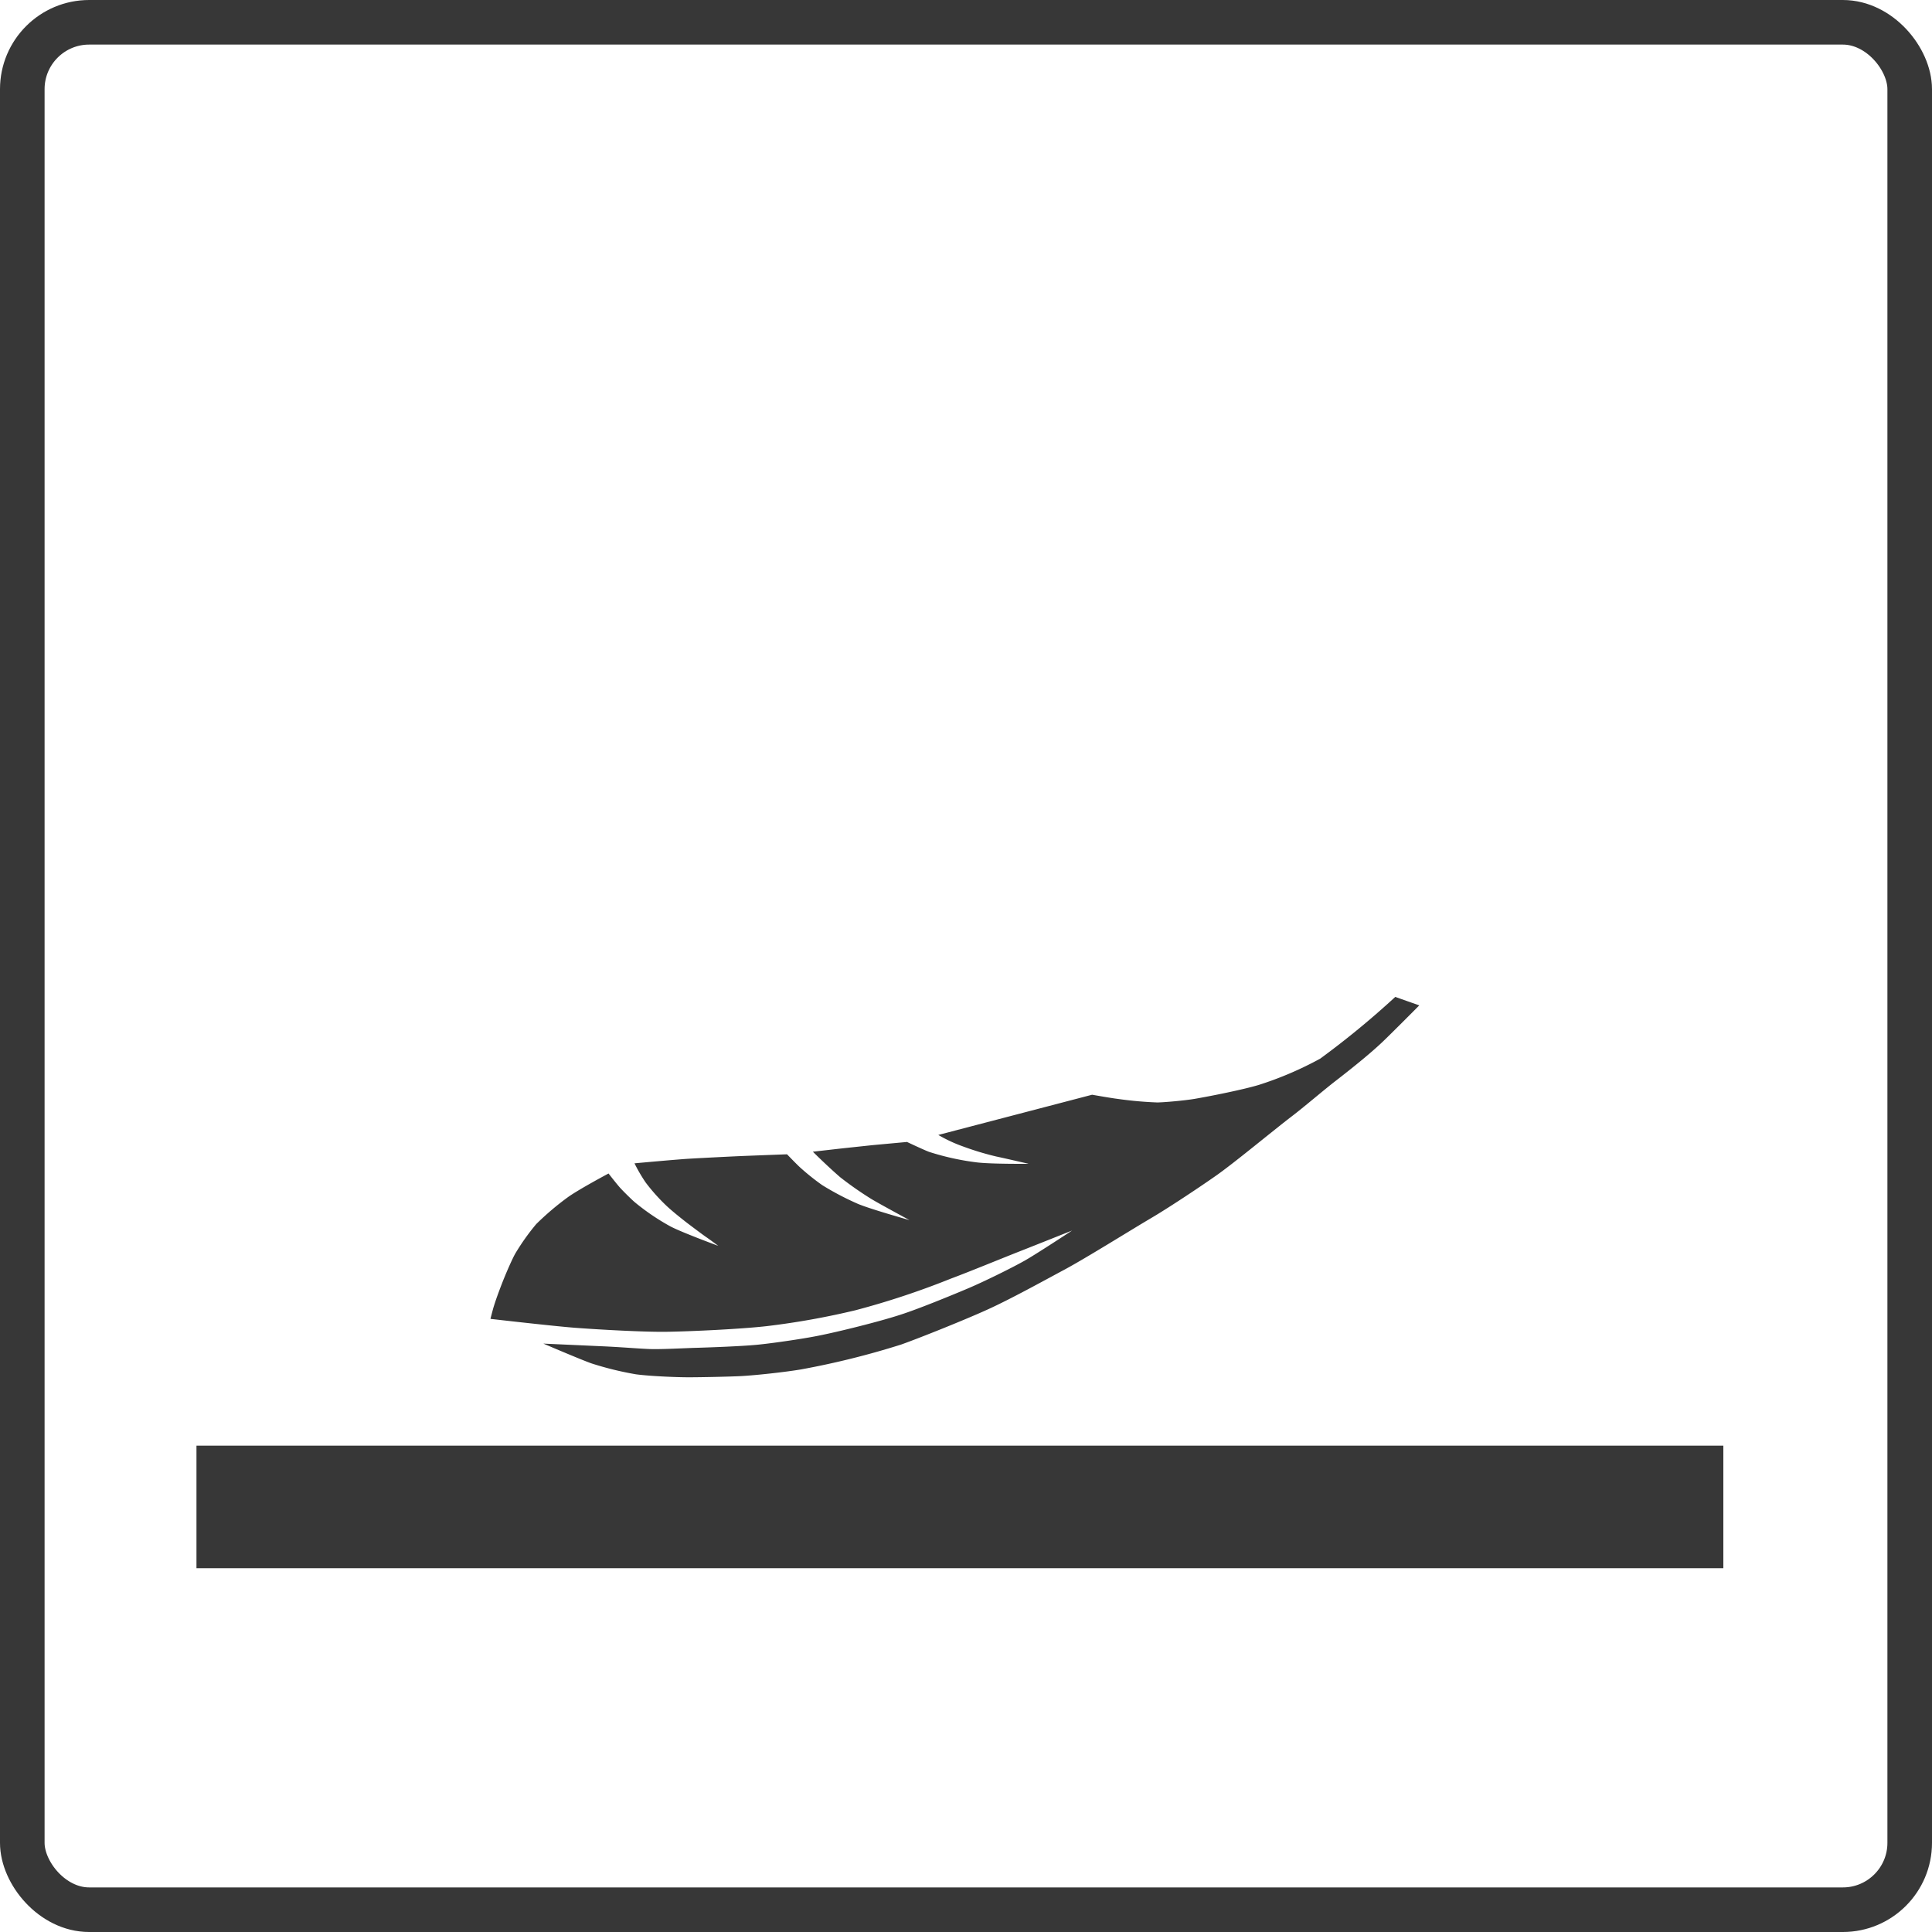 <svg xmlns="http://www.w3.org/2000/svg" width="65" height="65" viewBox="0 0 65 65"><g fill="none" stroke="#373737" stroke-miterlimit="10" stroke-width="1.5"><rect width="65" height="65" rx="3" stroke="none"/><rect x="0.75" y="0.75" width="63.5" height="63.5" rx="2.25" fill="none"/></g><path d="M118.54-351.246v4.123H67.17v-4.123Zm-35.535-3.832c.831-.012,2.543-.095,3.371-.192a25.927,25.927,0,0,0,2.969-.533,27.314,27.314,0,0,0,3.208-1.064c.581-.215,1.735-.69,2.314-.917.444-.174,1.762-.7,1.762-.7s-1.194.787-1.6,1.016c-.469.264-1.4.719-1.9.93-.56.238-1.69.7-2.268.884-.69.227-2.086.576-2.8.715-.5.1-1.539.252-2.051.3s-1.5.085-2,.1c-.4.01-1.217.058-1.616.041s-.938-.064-1.543-.091l-2.01-.091s1.308.56,1.628.669a10.8,10.8,0,0,0,1.487.364c.444.06,1.324.1,1.77.1.417,0,1.335-.019,1.75-.039.535-.029,1.5-.136,2.031-.225a27.452,27.452,0,0,0,3.376-.839c.706-.252,2.175-.847,2.855-1.155.791-.353,1.992-1.02,2.655-1.374.748-.405,2.177-1.3,2.911-1.733.57-.335,1.671-1.066,2.213-1.45.643-.459,1.857-1.469,2.485-1.95.436-.331,1.085-.892,1.52-1.227.459-.355,1.1-.866,1.52-1.262.235-.217,1.268-1.258,1.268-1.258l-.808-.285a29.1,29.1,0,0,1-2.524,2.076,11.65,11.65,0,0,1-2.058.882c-.529.161-1.64.382-2.186.475-.308.05-.915.109-1.229.118a12.742,12.742,0,0,1-1.355-.122c-.211-.025-.847-.138-.847-.138L92.128-361.7a4.855,4.855,0,0,0,.835.388,9.531,9.531,0,0,0,1.114.337c.26.054,1.091.246,1.091.246s-1.215.012-1.721-.045a8.688,8.688,0,0,1-1.63-.357c-.159-.058-.742-.333-.742-.333l-1.161.107-1.021.109-.985.112s.457.457.915.855a11.592,11.592,0,0,0,1.01.709c.159.107,1.326.737,1.326.737s-1.32-.37-1.737-.547a9.579,9.579,0,0,1-1.2-.63,7.929,7.929,0,0,1-.729-.582c-.12-.107-.454-.455-.454-.455s-1.2.045-1.6.062c-.424.019-1.273.062-1.7.087-.469.029-1.832.155-1.832.155a5.332,5.332,0,0,0,.376.645,6.418,6.418,0,0,0,.717.8c.182.169.488.415.7.578.134.1.486.368.626.463.095.064.4.291.4.291s-1.225-.452-1.607-.653a7.665,7.665,0,0,1-1.215-.826c-.126-.112-.362-.345-.477-.471s-.393-.485-.393-.485-.967.514-1.357.789a9.369,9.369,0,0,0-1.078.915,7.6,7.6,0,0,0-.709,1c-.11.2-.287.612-.372.822-.093.227-.267.688-.337.921-.037.11-.12.444-.12.444s2.134.246,2.849.3C80.675-355.154,82.228-355.065,83.005-355.078Z" transform="translate(-60.56 399.884)" fill="#373737"/></svg>